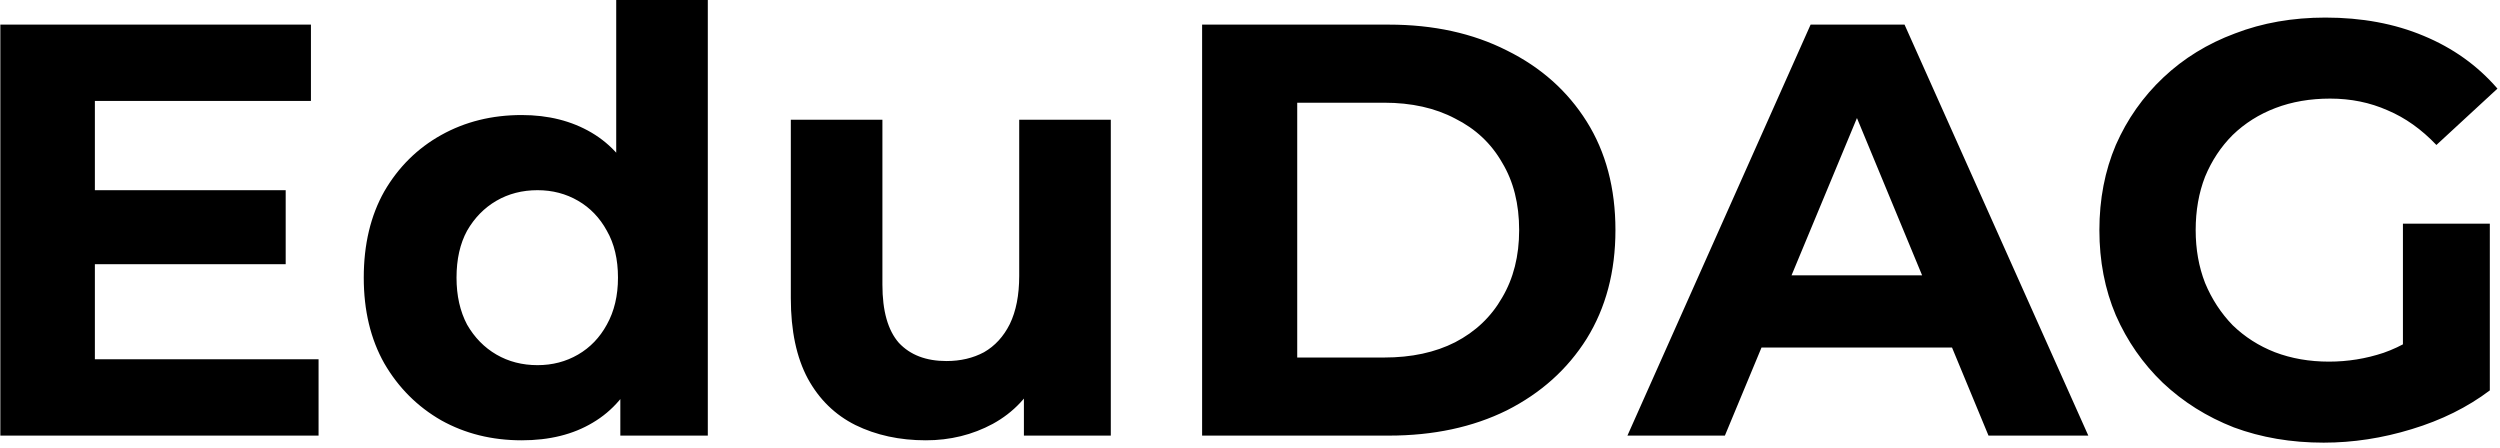 <svg width="396" height="71" viewBox="0 0 396 71" fill="none" xmlns="http://www.w3.org/2000/svg">
<path d="M13.912 30.126H45.253V41.844H13.912V30.126ZM15.028 56.91H50.461V69H0.055V3.9H49.252V15.99H15.028V56.91ZM82.636 69.744C77.924 69.744 73.677 68.69 69.895 66.582C66.113 64.412 63.106 61.405 60.874 57.561C58.704 53.717 57.619 49.191 57.619 43.983C57.619 38.713 58.704 34.156 60.874 30.312C63.106 26.468 66.113 23.492 69.895 21.384C73.677 19.276 77.924 18.222 82.636 18.222C86.852 18.222 90.541 19.152 93.703 21.012C96.865 22.872 99.314 25.693 101.05 29.475C102.786 33.257 103.654 38.093 103.654 43.983C103.654 49.811 102.817 54.647 101.143 58.491C99.469 62.273 97.051 65.094 93.889 66.954C90.789 68.814 87.038 69.744 82.636 69.744ZM85.147 57.84C87.503 57.84 89.642 57.282 91.564 56.166C93.486 55.05 95.005 53.469 96.121 51.423C97.299 49.315 97.888 46.835 97.888 43.983C97.888 41.069 97.299 38.589 96.121 36.543C95.005 34.497 93.486 32.916 91.564 31.8C89.642 30.684 87.503 30.126 85.147 30.126C82.729 30.126 80.559 30.684 78.637 31.8C76.715 32.916 75.165 34.497 73.987 36.543C72.871 38.589 72.313 41.069 72.313 43.983C72.313 46.835 72.871 49.315 73.987 51.423C75.165 53.469 76.715 55.05 78.637 56.166C80.559 57.282 82.729 57.84 85.147 57.84ZM98.26 69V58.77L98.539 43.89L97.609 29.103V-0.006H112.117V69H98.26ZM146.656 69.744C142.502 69.744 138.782 68.938 135.496 67.326C132.272 65.714 129.761 63.265 127.963 59.979C126.165 56.631 125.266 52.384 125.266 47.238V18.966H139.774V45.099C139.774 49.253 140.642 52.322 142.378 54.306C144.176 56.228 146.687 57.189 149.911 57.189C152.143 57.189 154.127 56.724 155.863 55.794C157.599 54.802 158.963 53.314 159.955 51.33C160.947 49.284 161.443 46.742 161.443 43.704V18.966H175.951V69H162.187V55.236L164.698 59.235C163.024 62.707 160.544 65.342 157.258 67.14C154.034 68.876 150.5 69.744 146.656 69.744ZM190.414 69V3.9H219.988C227.056 3.9 233.287 5.264 238.681 7.992C244.075 10.658 248.291 14.409 251.329 19.245C254.367 24.081 255.886 29.816 255.886 36.45C255.886 43.022 254.367 48.757 251.329 53.655C248.291 58.491 244.075 62.273 238.681 65.001C233.287 67.667 227.056 69 219.988 69H190.414ZM205.48 56.631H219.244C223.584 56.631 227.335 55.825 230.497 54.213C233.721 52.539 236.201 50.183 237.937 47.145C239.735 44.107 240.634 40.542 240.634 36.45C240.634 32.296 239.735 28.731 237.937 25.755C236.201 22.717 233.721 20.392 230.497 18.78C227.335 17.106 223.584 16.269 219.244 16.269H205.48V56.631ZM257.784 69L286.8 3.9H301.68L330.789 69H314.979L291.171 11.526H297.123L273.222 69H257.784ZM272.292 55.05L276.291 43.611H309.771L313.863 55.05H272.292ZM368.069 70.116C362.923 70.116 358.18 69.31 353.84 67.698C349.562 66.024 345.811 63.668 342.587 60.63C339.425 57.592 336.945 54.027 335.147 49.935C333.411 45.843 332.543 41.348 332.543 36.45C332.543 31.552 333.411 27.057 335.147 22.965C336.945 18.873 339.456 15.308 342.68 12.27C345.904 9.232 349.686 6.907 354.026 5.295C358.366 3.621 363.14 2.784 368.348 2.784C374.114 2.784 379.291 3.745 383.879 5.667C388.529 7.589 392.435 10.379 395.597 14.037L385.925 22.965C383.569 20.485 380.996 18.656 378.206 17.478C375.416 16.238 372.378 15.618 369.092 15.618C365.93 15.618 363.047 16.114 360.443 17.106C357.839 18.098 355.576 19.524 353.654 21.384C351.794 23.244 350.337 25.445 349.283 27.987C348.291 30.529 347.795 33.35 347.795 36.45C347.795 39.488 348.291 42.278 349.283 44.82C350.337 47.362 351.794 49.594 353.654 51.516C355.576 53.376 357.808 54.802 360.35 55.794C362.954 56.786 365.806 57.282 368.906 57.282C371.882 57.282 374.765 56.817 377.555 55.887C380.407 54.895 383.166 53.252 385.832 50.958L394.388 61.839C390.854 64.505 386.731 66.551 382.019 67.977C377.369 69.403 372.719 70.116 368.069 70.116ZM380.624 59.886V35.427H394.388V61.839L380.624 59.886Z" fill="black"/>
</svg>
